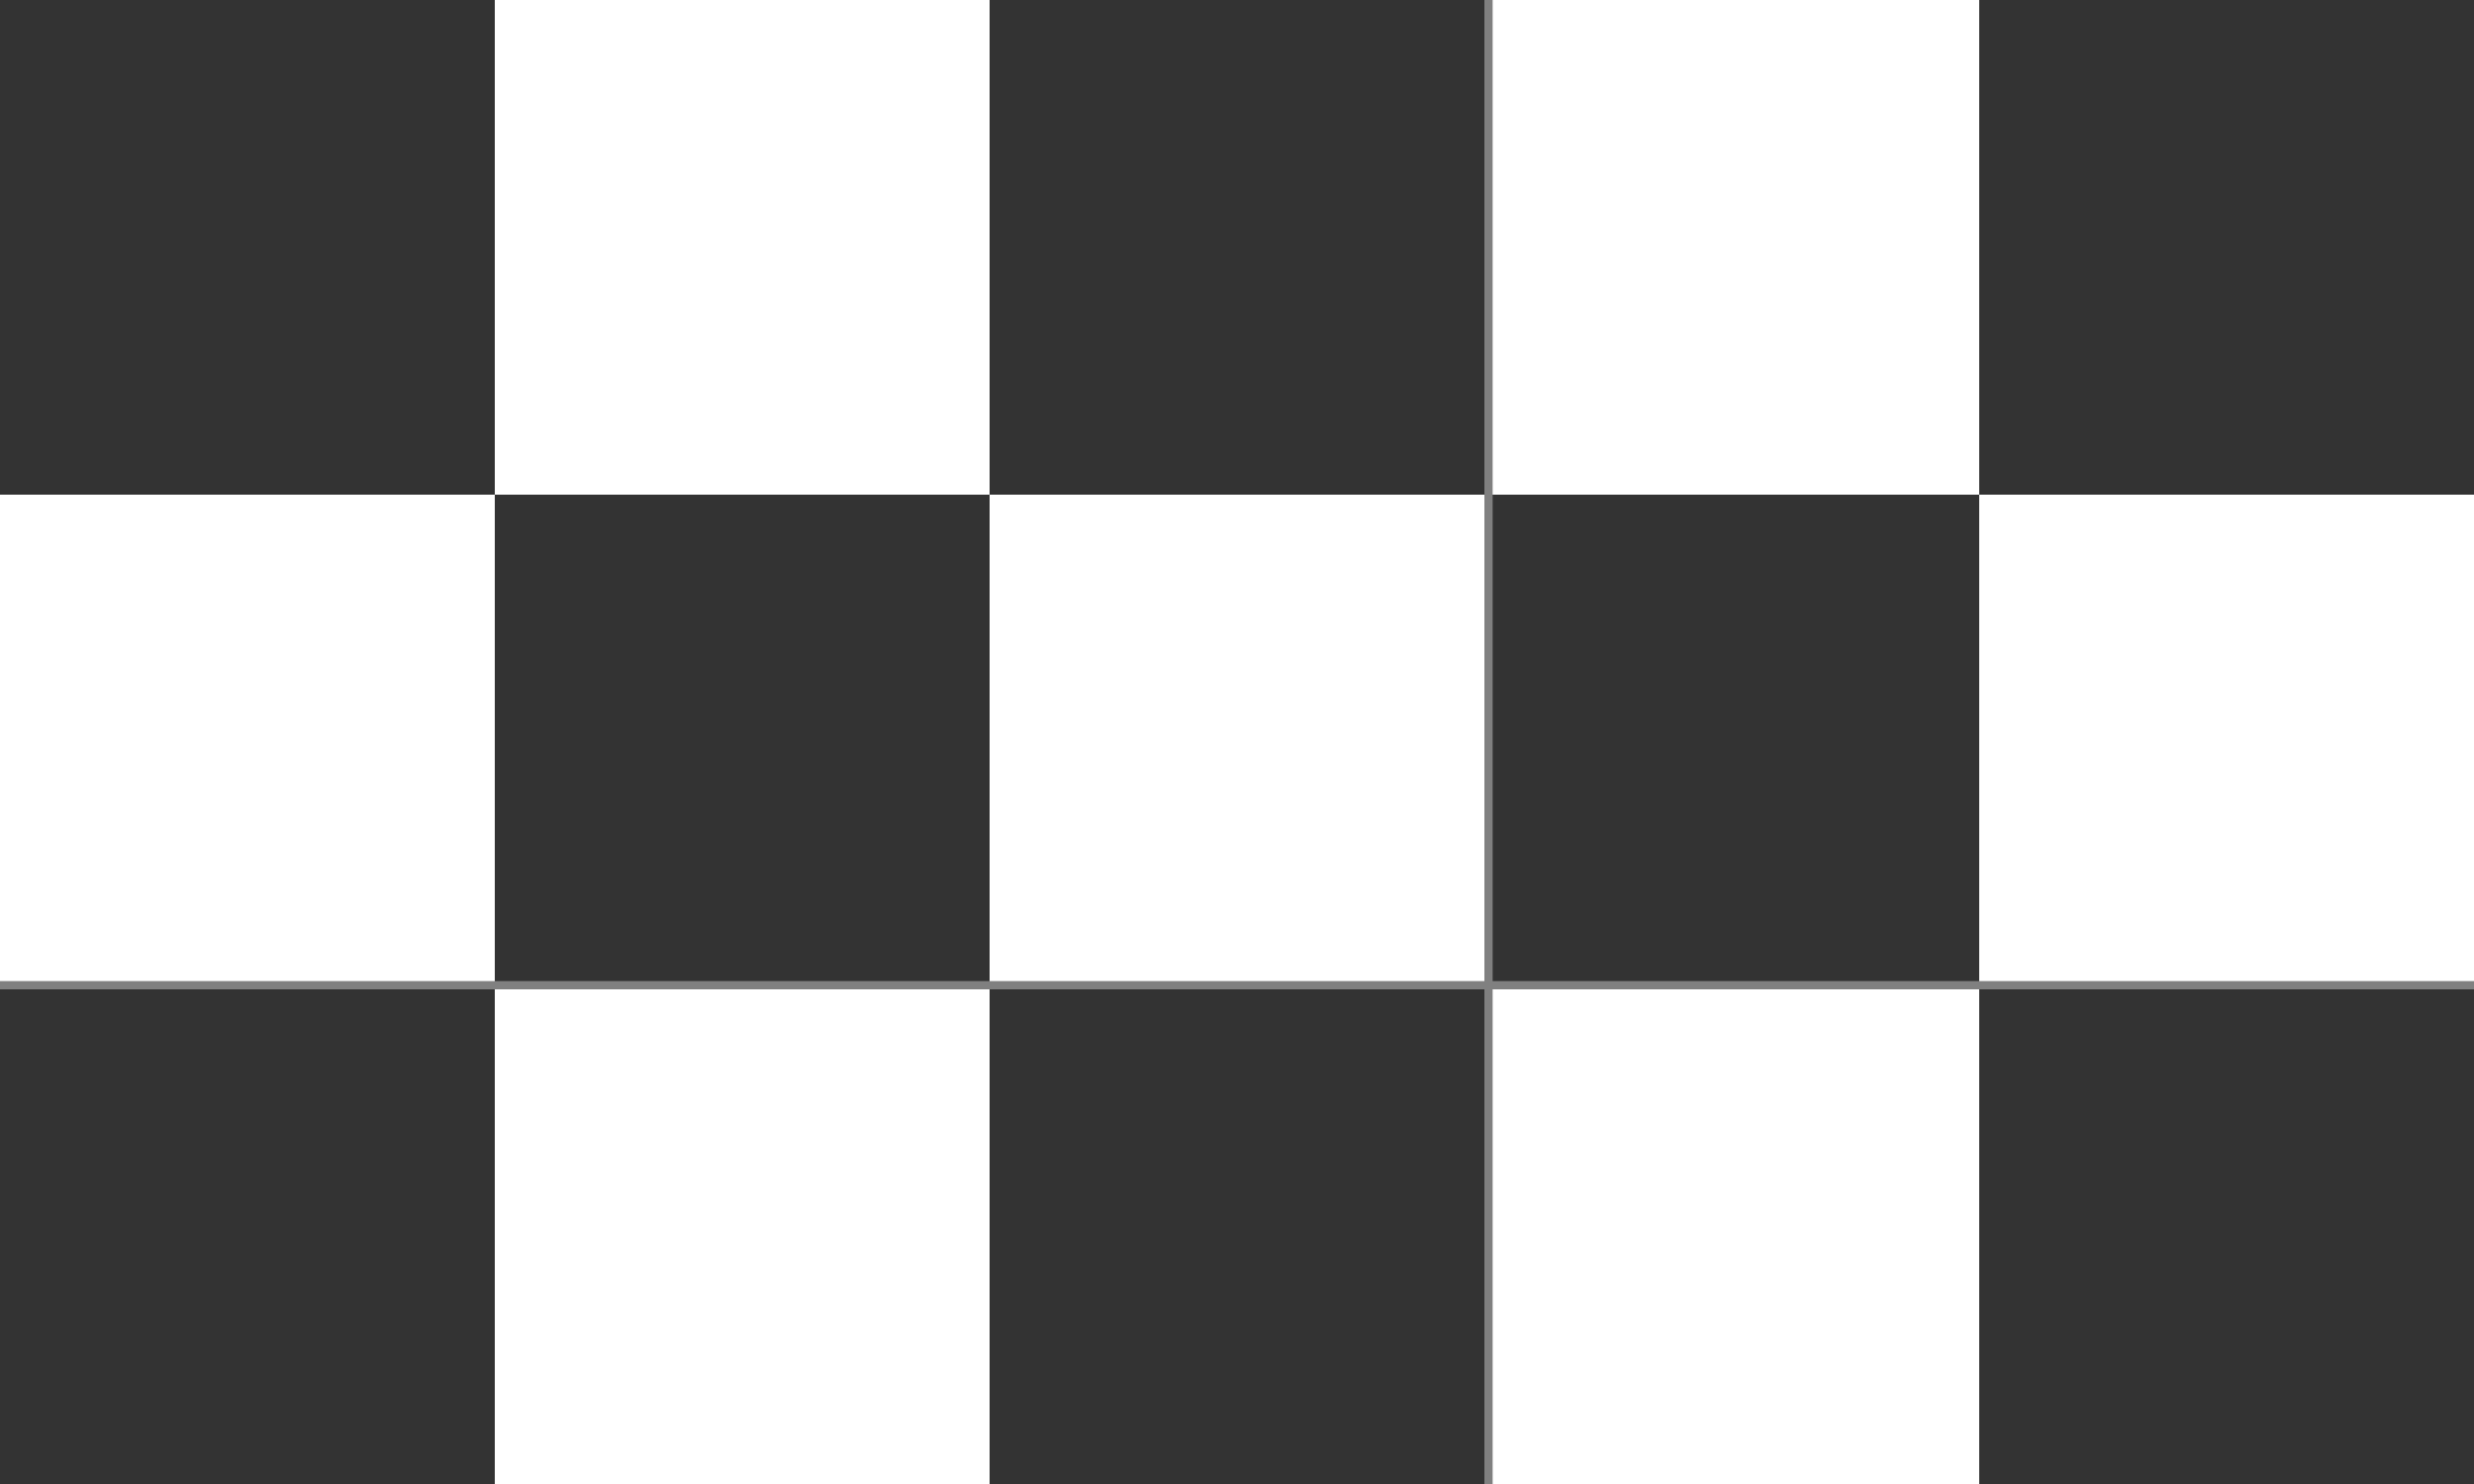 <?xml version="1.0" encoding="UTF-8" standalone="no"?>
<svg xmlns:xlink="http://www.w3.org/1999/xlink" height="9.0px" width="15.0px" xmlns="http://www.w3.org/2000/svg">
  <rect width="100%" height="100%" fill="#808080" stroke="none"/>
  <g transform="matrix(1.0, 0.0, 0.0, 1.0, 0.0, 0.0)">
    <path d="M15.0 3.0 L12.0 3.0 12.0 5.95 9.05 5.95 9.05 3.0 12.0 3.0 12.0 0.0 15.0 0.0 15.0 3.0 M12.0 6.0 L15.0 6.0 15.0 9.0 12.0 9.0 12.0 6.0 M6.0 0.0 L9.0 0.0 9.0 3.0 6.0 3.0 6.0 0.0 M6.0 5.95 L3.0 5.95 3.0 3.0 6.0 3.0 6.0 5.95 M0.0 3.0 L0.0 0.0 3.0 0.0 3.0 3.0 0.0 3.0 M6.0 6.0 L9.0 6.0 9.0 9.0 6.0 9.0 6.0 6.0 M3.0 9.0 L0.0 9.0 0.0 6.0 3.0 6.0 3.0 9.0" fill="#333333" fill-rule="evenodd" stroke="none"/>
    <path d="M12.0 5.95 L12.0 3.0 15.0 3.0 15.0 5.95 12.0 5.95 M12.0 0.0 L12.0 3.0 9.05 3.0 9.05 0.0 12.0 0.0 M12.0 6.0 L12.0 9.0 9.05 9.0 9.05 6.0 12.0 6.0 M6.0 0.0 L6.0 3.0 9.0 3.0 9.0 5.95 6.0 5.95 6.0 3.0 3.0 3.0 3.0 5.95 0.0 5.95 0.0 3.0 3.0 3.0 3.0 0.0 6.0 0.0 M6.0 6.0 L6.0 9.0 3.0 9.0 3.0 6.0 6.0 6.0" fill="#ffffff" fill-rule="evenodd" stroke="none"/>
  </g>
</svg>
